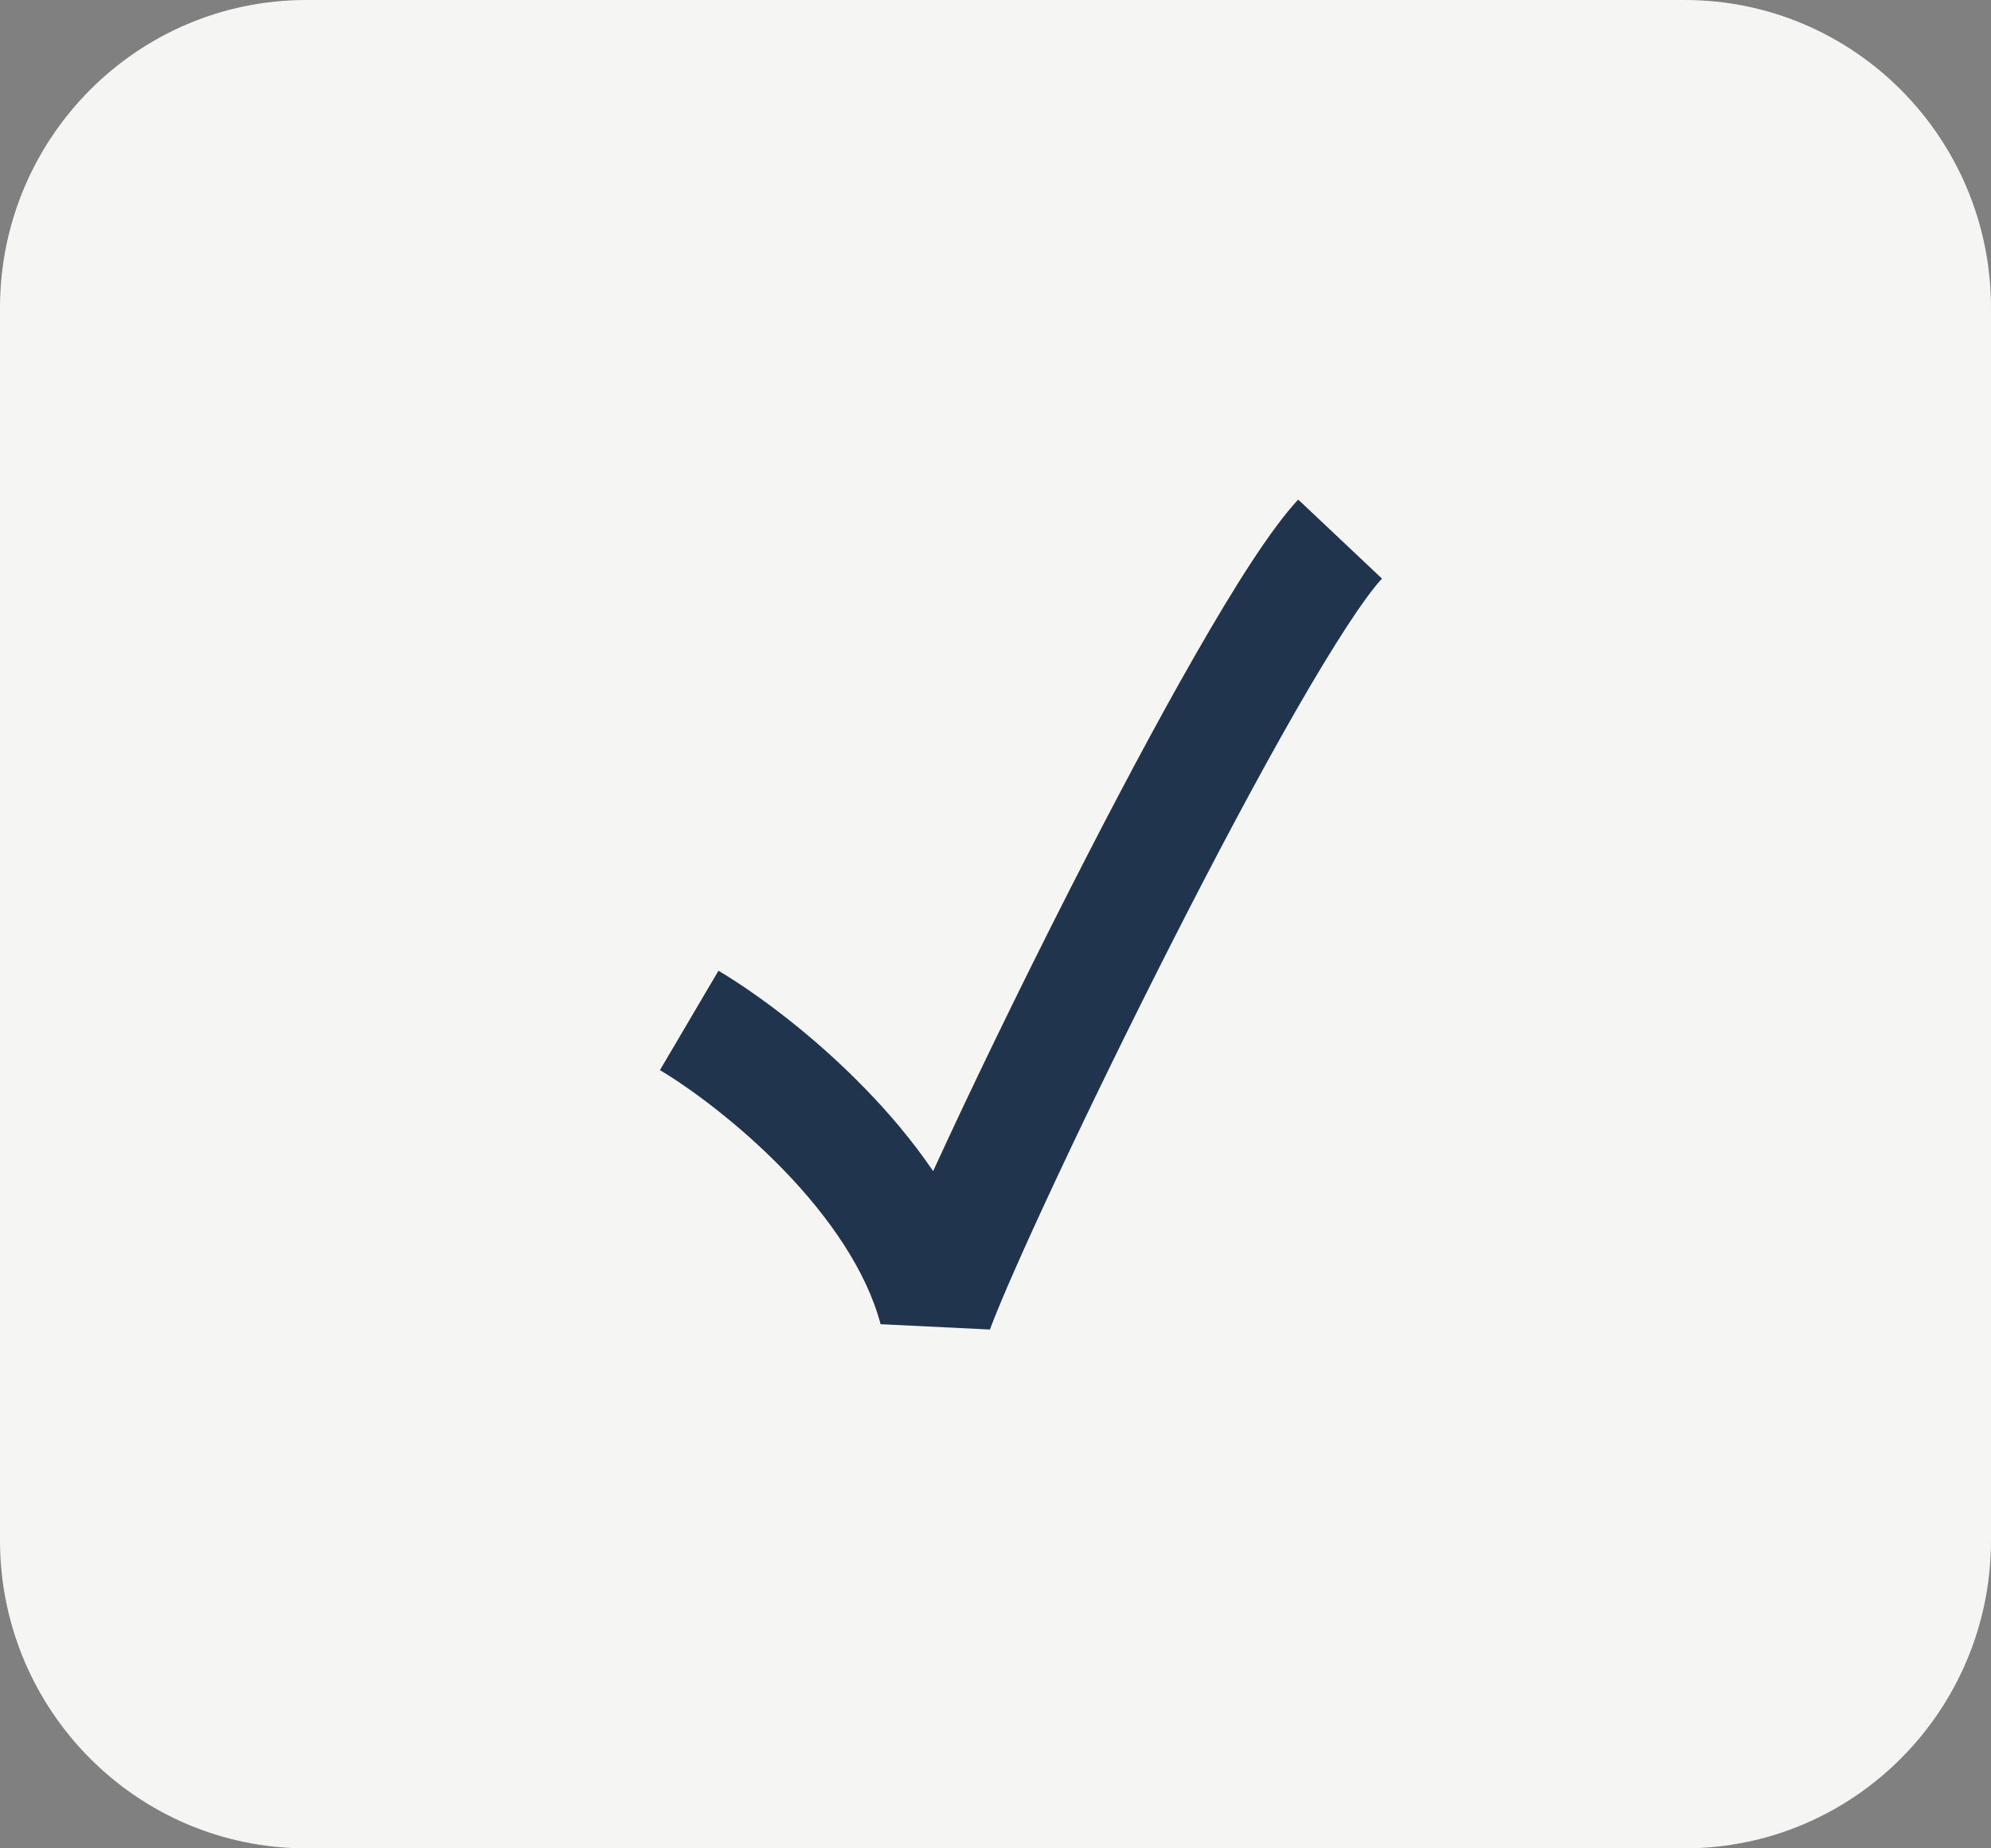 <?xml version="1.0" encoding="UTF-8"?> <svg xmlns="http://www.w3.org/2000/svg" width="28" height="26" viewBox="0 0 28 26" fill="none"><rect x="0" y="0" width="28" height="26" fill="#808080" stroke="none"/><path d="M0 4.333C0 1.94 1.929 0 4.308 0H23.692C26.071 0 28 1.94 28 4.333V21.667C28 24.06 26.071 26 23.692 26H4.308C1.929 26 0 24.06 0 21.667V4.333Z" fill="#F5F5F3"></path><path fill-rule="evenodd" clip-rule="evenodd" d="M16.488 13.243C15.303 15.572 14.218 17.904 13.921 18.702L12.384 18.627C12.183 17.87 11.657 17.115 11.016 16.453C10.382 15.8 9.697 15.301 9.281 15.053L10.104 13.655C10.635 13.971 11.433 14.556 12.172 15.319C12.502 15.658 12.832 16.046 13.123 16.474C13.634 15.358 14.331 13.915 15.05 12.503C15.645 11.333 16.263 10.166 16.815 9.204C17.35 8.27 17.867 7.446 18.257 7.027L19.435 8.139C19.194 8.398 18.764 9.055 18.214 10.015C17.681 10.946 17.076 12.086 16.488 13.243Z" fill="#20344D"></path></svg> 
